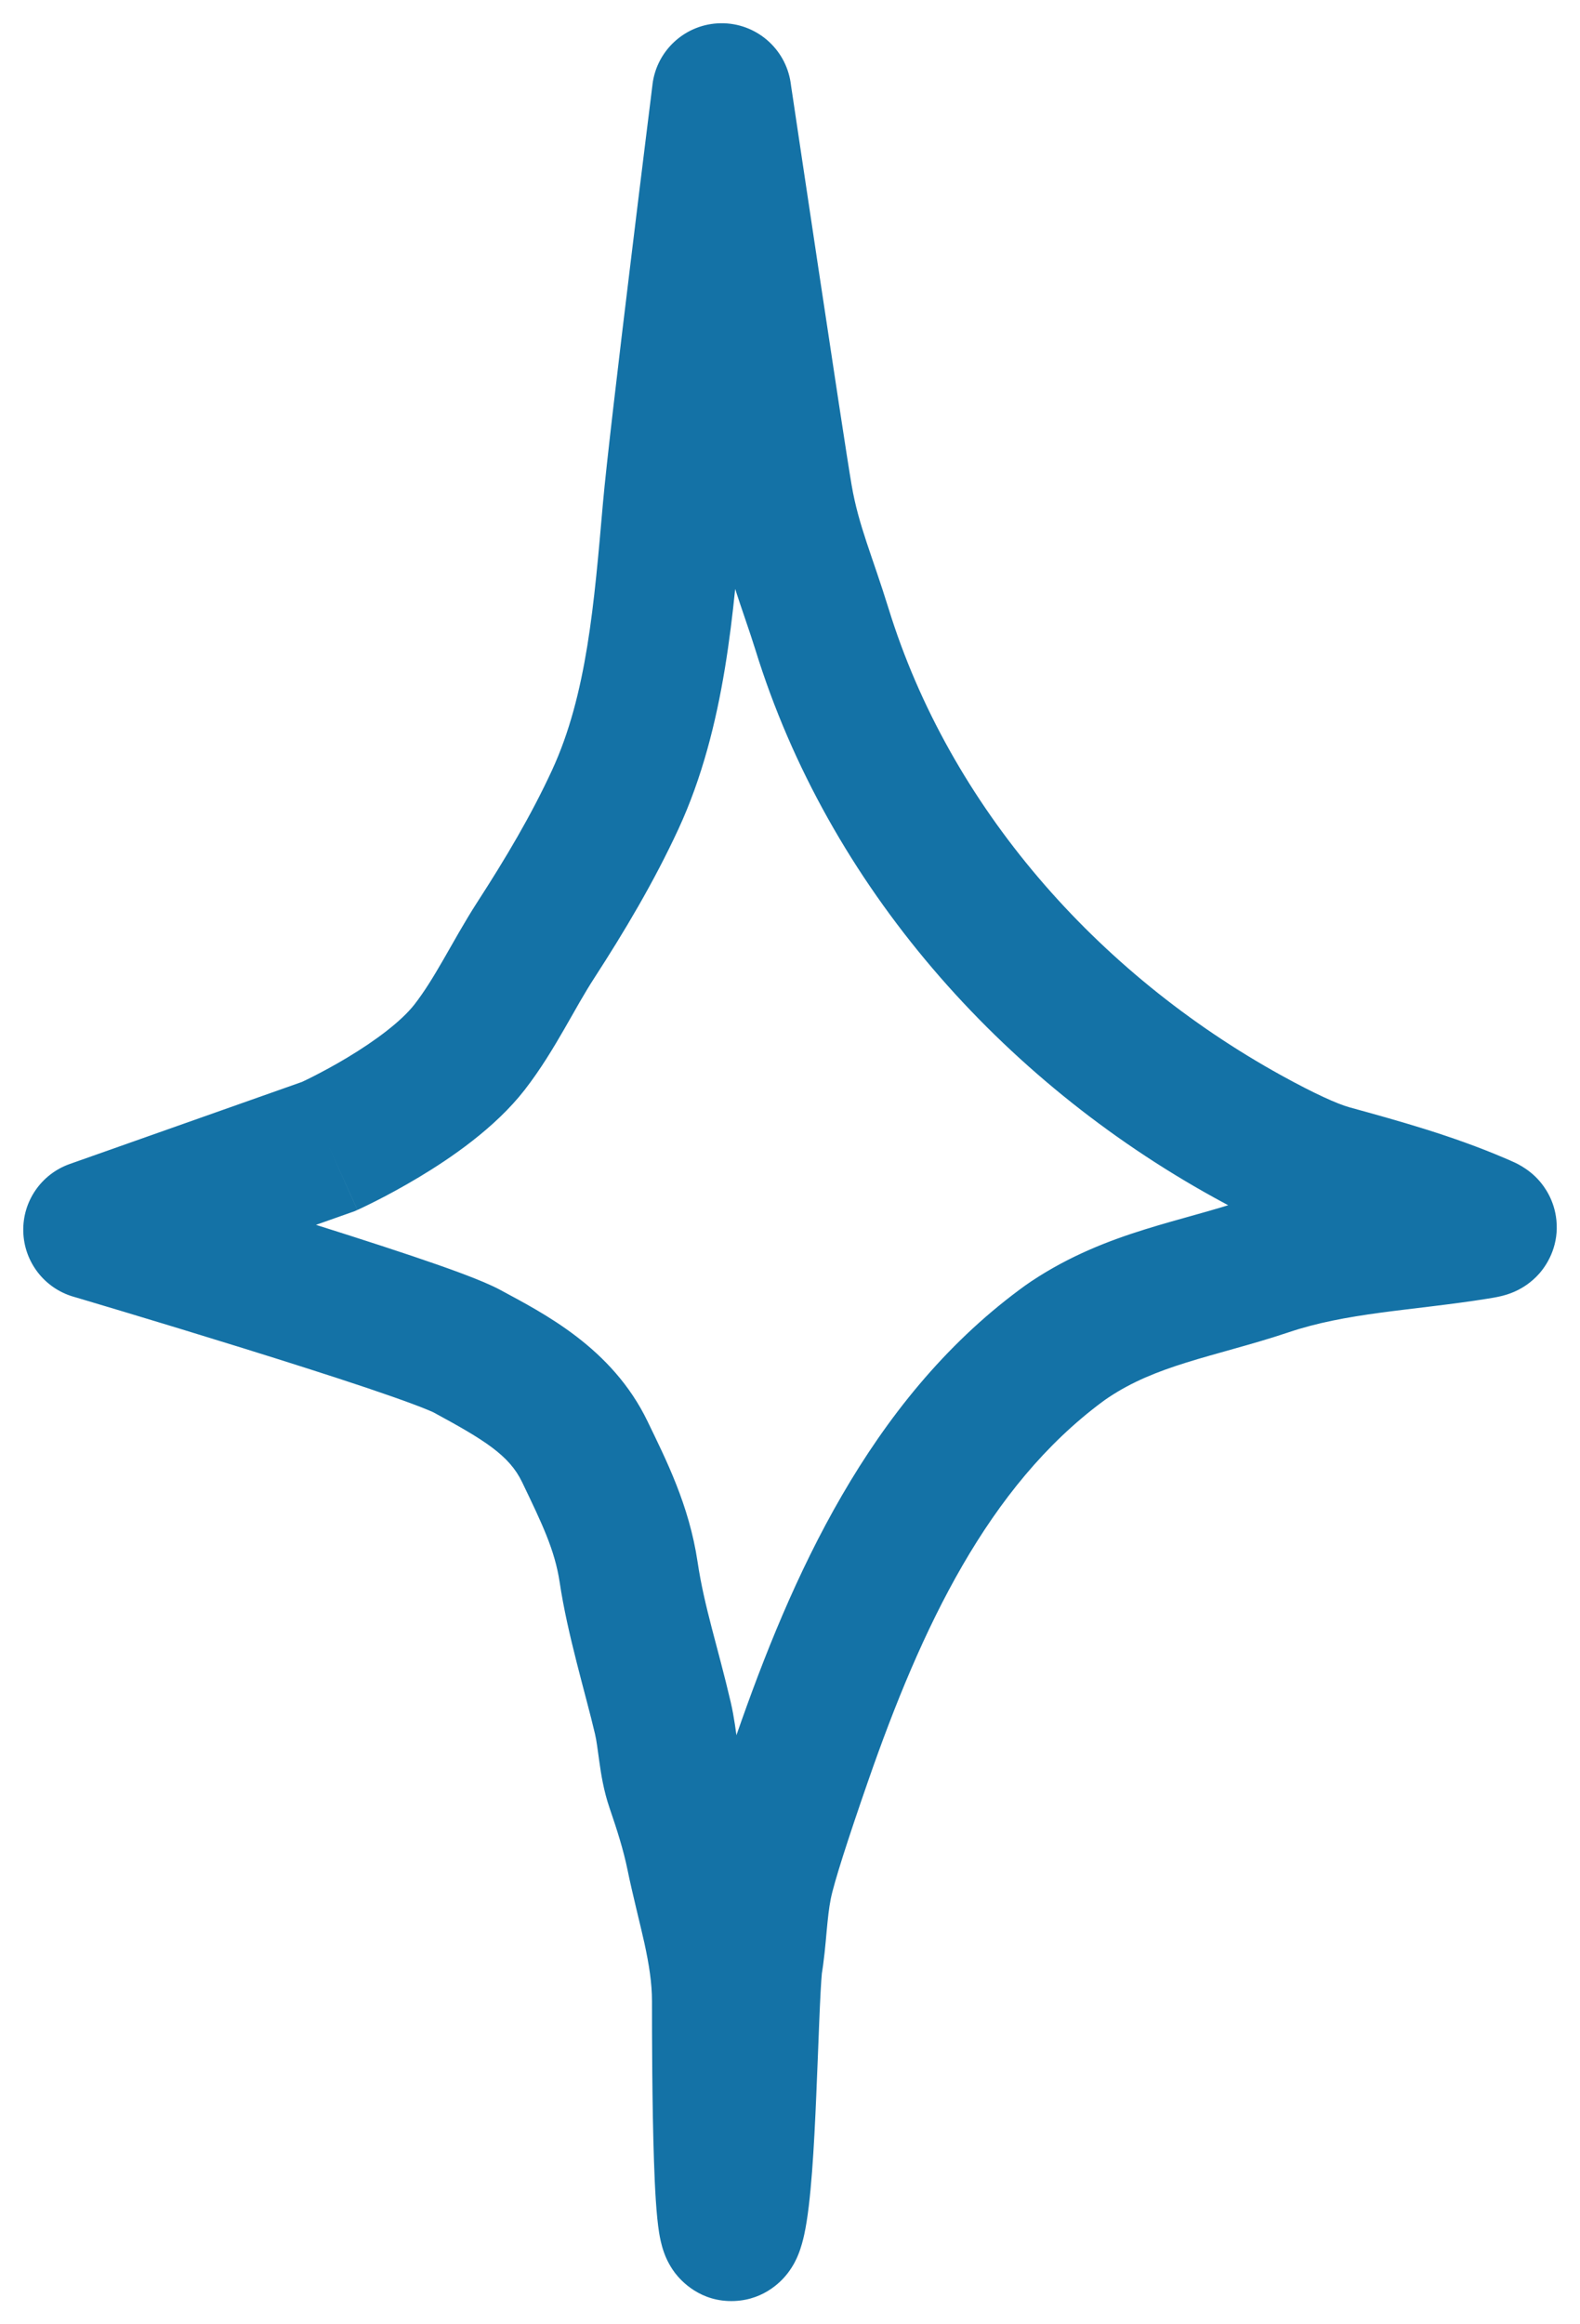 <svg width="34" height="50" viewBox="0 0 34 50" fill="none" xmlns="http://www.w3.org/2000/svg">
<path d="M15.53 2L17.014 1.779C16.903 1.037 16.262 0.491 15.512 0.5C14.762 0.509 14.134 1.07 14.041 1.814L15.53 2ZM14.47 10.95L12.975 10.819L14.47 10.95ZM13.238 17.203L11.877 16.573L13.238 17.203ZM11.531 20.22L12.791 21.035L12.791 21.035L11.531 20.22ZM10.104 22.526L8.92 21.606L10.104 22.526ZM7.075 24.661L7.575 26.075L7.634 26.054L7.691 26.028L7.075 24.661ZM2 26.454L1.5 25.04C0.887 25.257 0.483 25.844 0.501 26.494C0.518 27.144 0.952 27.709 1.575 27.893L2 26.454ZM10.048 29.067L9.334 30.386L9.334 30.386L10.048 29.067ZM12.585 31.231L11.234 31.881L12.585 31.231ZM13.527 33.82L15.011 33.599L13.527 33.82ZM14.264 36.96L12.804 37.301L12.804 37.301L14.264 36.96ZM14.535 38.403L15.954 37.916L14.535 38.403ZM14.973 39.926L13.504 40.226L14.973 39.926ZM15.841 47.749L17.306 48.071L15.841 47.749ZM16.405 40.558L14.934 40.267L16.405 40.558ZM23.024 28.812L22.193 27.563L23.024 28.812ZM27.255 27.237L26.776 25.816L27.255 27.237ZM31.783 26.454L31.543 24.974L31.783 26.454ZM31.793 26.294L32.383 24.915L31.793 26.294ZM28.64 25.266L28.241 26.712L28.64 25.266ZM16.848 10.695L15.37 10.95L16.848 10.695ZM26.849 24.447L26.124 25.761L26.849 24.447ZM17.263 37.823L15.846 37.331L17.263 37.823ZM22.832 28.948L21.938 27.744L22.832 28.948ZM15.53 2C14.041 1.814 14.041 1.814 14.041 1.814C14.041 1.814 14.041 1.814 14.041 1.814C14.041 1.815 14.041 1.815 14.041 1.815C14.041 1.816 14.041 1.818 14.041 1.819C14.04 1.823 14.04 1.828 14.039 1.835C14.037 1.85 14.034 1.871 14.031 1.898C14.024 1.953 14.014 2.033 14.002 2.136C13.976 2.341 13.939 2.637 13.895 2.996C13.806 3.714 13.686 4.689 13.562 5.712C13.315 7.741 13.046 10.011 12.975 10.819L15.964 11.081C16.029 10.336 16.29 8.13 16.54 6.073C16.664 5.053 16.783 4.081 16.872 3.364C16.916 3.006 16.953 2.711 16.979 2.506C16.991 2.404 17.001 2.323 17.008 2.269C17.011 2.242 17.014 2.221 17.016 2.207C17.017 2.2 17.017 2.195 17.018 2.191C17.018 2.189 17.018 2.188 17.018 2.187C17.018 2.187 17.018 2.187 17.018 2.186C17.018 2.186 17.018 2.186 17.018 2.186C17.018 2.186 17.018 2.186 15.53 2ZM12.975 10.819C12.786 12.982 12.631 14.943 11.877 16.573L14.6 17.832C15.619 15.628 15.789 13.083 15.964 11.081L12.975 10.819ZM11.877 16.573C11.43 17.539 10.884 18.46 10.272 19.405L12.791 21.035C13.439 20.034 14.069 18.979 14.6 17.832L11.877 16.573ZM10.272 19.405C9.999 19.828 9.747 20.286 9.542 20.641C9.323 21.022 9.131 21.334 8.92 21.606L11.289 23.447C11.633 23.004 11.909 22.542 12.142 22.138C12.389 21.708 12.573 21.371 12.791 21.035L10.272 19.405ZM8.92 21.606C8.638 21.968 8.083 22.385 7.473 22.751C7.189 22.922 6.928 23.06 6.74 23.156C6.646 23.204 6.572 23.24 6.522 23.263C6.498 23.275 6.48 23.284 6.469 23.289C6.463 23.291 6.459 23.293 6.458 23.294C6.457 23.294 6.456 23.294 6.456 23.294C6.456 23.294 6.457 23.294 6.457 23.294C6.457 23.294 6.457 23.294 6.457 23.294C6.458 23.294 6.458 23.294 6.458 23.294C6.458 23.294 6.458 23.293 7.075 24.661C7.691 26.028 7.692 26.028 7.692 26.028C7.692 26.028 7.692 26.028 7.692 26.028C7.693 26.028 7.693 26.027 7.693 26.027C7.694 26.027 7.695 26.026 7.696 26.026C7.698 26.025 7.701 26.024 7.704 26.023C7.71 26.02 7.719 26.016 7.729 26.011C7.749 26.002 7.777 25.989 7.812 25.972C7.882 25.939 7.979 25.891 8.098 25.831C8.334 25.712 8.658 25.538 9.017 25.323C9.692 24.918 10.65 24.268 11.289 23.447L8.92 21.606ZM6.575 23.247L1.5 25.04L2.5 27.869L7.575 26.075L6.575 23.247ZM2 26.454C1.575 27.893 1.575 27.893 1.575 27.893C1.575 27.893 1.575 27.893 1.576 27.893C1.576 27.893 1.576 27.893 1.576 27.893C1.577 27.893 1.578 27.894 1.58 27.894C1.583 27.895 1.588 27.897 1.595 27.899C1.608 27.903 1.628 27.908 1.654 27.916C1.705 27.931 1.781 27.954 1.879 27.983C2.073 28.041 2.352 28.124 2.691 28.226C3.367 28.429 4.278 28.706 5.218 28.998C6.16 29.291 7.123 29.597 7.906 29.86C8.299 29.993 8.637 30.111 8.9 30.21C9.032 30.259 9.138 30.301 9.219 30.335C9.308 30.372 9.339 30.388 9.334 30.386L10.762 27.747C10.383 27.542 9.615 27.27 8.864 27.017C8.048 26.743 7.059 26.428 6.109 26.133C5.157 25.837 4.236 25.558 3.554 25.353C3.213 25.25 2.931 25.166 2.734 25.108C2.636 25.078 2.559 25.055 2.506 25.04C2.48 25.032 2.459 25.026 2.446 25.022C2.439 25.02 2.434 25.018 2.43 25.017C2.428 25.017 2.427 25.016 2.426 25.016C2.426 25.016 2.425 25.016 2.425 25.016C2.425 25.016 2.425 25.016 2.425 25.016C2.425 25.016 2.425 25.016 2 26.454ZM9.334 30.386C10.429 30.979 10.958 31.308 11.234 31.881L13.937 30.581C13.171 28.988 11.687 28.248 10.762 27.747L9.334 30.386ZM11.234 31.881C11.667 32.782 11.94 33.346 12.044 34.041L15.011 33.599C14.829 32.374 14.329 31.394 13.937 30.581L11.234 31.881ZM12.044 34.041C12.211 35.162 12.602 36.44 12.804 37.301L15.725 36.619C15.442 35.408 15.158 34.581 15.011 33.599L12.044 34.041ZM12.804 37.301C12.839 37.451 12.855 37.599 12.897 37.896C12.932 38.149 12.988 38.516 13.116 38.89L15.954 37.916C15.926 37.835 15.901 37.716 15.868 37.48C15.841 37.287 15.8 36.941 15.725 36.619L12.804 37.301ZM13.116 38.89C13.284 39.38 13.417 39.801 13.504 40.226L16.443 39.627C16.316 39.004 16.131 38.432 15.954 37.916L13.116 38.89ZM13.504 40.226C13.6 40.701 13.79 41.448 13.867 41.8C13.97 42.272 14.03 42.668 14.03 43.046H17.03C17.03 42.355 16.919 41.719 16.798 41.161C16.65 40.484 16.561 40.205 16.443 39.627L13.504 40.226ZM14.03 43.046C14.03 43.748 14.032 45.292 14.073 46.493C14.092 47.063 14.123 47.658 14.184 48.034C14.199 48.124 14.228 48.286 14.288 48.453C14.314 48.527 14.383 48.707 14.525 48.895C14.651 49.06 15.071 49.53 15.805 49.499C16.485 49.47 16.856 49.024 16.951 48.9C17.079 48.734 17.148 48.576 17.177 48.503C17.242 48.343 17.282 48.181 17.306 48.071L14.376 47.427C14.362 47.489 14.366 47.453 14.398 47.374C14.411 47.342 14.463 47.214 14.575 47.069C14.655 46.965 15.011 46.53 15.677 46.501C16.396 46.471 16.802 46.932 16.914 47.079C17.043 47.249 17.098 47.402 17.112 47.441C17.147 47.538 17.152 47.595 17.145 47.552C17.12 47.396 17.092 46.993 17.071 46.391C17.032 45.249 17.03 43.754 17.03 43.046H14.03ZM17.306 48.071C17.455 47.395 17.52 46.135 17.565 45.084C17.616 43.921 17.644 42.891 17.689 42.408L14.702 42.132C14.648 42.712 14.614 43.903 14.568 44.954C14.518 46.118 14.455 47.066 14.376 47.427L17.306 48.071ZM17.689 42.408C17.693 42.361 17.697 42.319 17.7 42.282C17.703 42.248 17.705 42.209 17.707 42.171C17.708 42.153 17.709 42.124 17.709 42.091C17.709 42.074 17.709 42.048 17.708 42.018C17.708 42.002 17.706 41.982 17.705 41.959C17.703 41.937 17.7 41.905 17.695 41.867C17.692 41.847 17.689 41.824 17.684 41.797C17.679 41.771 17.672 41.738 17.662 41.701C17.653 41.664 17.639 41.615 17.618 41.558C17.598 41.503 17.566 41.425 17.516 41.336C17.495 41.299 17.445 41.222 17.416 41.181C17.381 41.135 17.299 41.041 17.253 40.994C17.116 40.861 16.904 40.708 16.612 40.626C16.502 40.599 16.278 40.572 16.165 40.571C16.057 40.578 15.852 40.613 15.757 40.64C15.673 40.669 15.521 40.737 15.452 40.775C15.395 40.81 15.293 40.882 15.248 40.918C15.21 40.951 15.142 41.015 15.113 41.045C15.088 41.073 15.043 41.126 15.023 41.151C14.975 41.213 14.94 41.268 14.916 41.308C14.892 41.349 14.873 41.386 14.859 41.414C14.845 41.443 14.833 41.469 14.824 41.49C14.807 41.531 14.795 41.566 14.787 41.589C14.778 41.614 14.772 41.635 14.767 41.652C14.758 41.683 14.751 41.71 14.747 41.727C14.742 41.745 14.739 41.76 14.736 41.772C14.731 41.796 14.727 41.816 14.725 41.831C14.719 41.862 14.714 41.891 14.711 41.915C14.703 41.965 14.695 42.02 14.689 42.07C14.682 42.121 14.675 42.176 14.67 42.225C14.667 42.25 14.664 42.279 14.662 42.31C14.661 42.325 14.659 42.346 14.658 42.369C14.657 42.381 14.656 42.397 14.656 42.415C14.656 42.432 14.655 42.458 14.656 42.49C14.656 42.506 14.657 42.527 14.658 42.551C14.66 42.575 14.662 42.609 14.668 42.65C14.67 42.671 14.674 42.696 14.679 42.725C14.684 42.754 14.691 42.79 14.702 42.831C14.712 42.872 14.728 42.927 14.752 42.99C14.762 43.017 14.785 43.072 14.798 43.101C14.814 43.134 14.851 43.204 14.873 43.24C14.899 43.282 14.96 43.369 14.996 43.414C15.039 43.464 15.139 43.566 15.197 43.617C15.266 43.671 15.422 43.772 15.509 43.817C15.608 43.86 15.817 43.925 15.927 43.946C16.039 43.959 16.26 43.96 16.367 43.949C16.466 43.931 16.648 43.881 16.732 43.849C16.803 43.817 16.932 43.748 16.989 43.711C17.037 43.678 17.123 43.611 17.161 43.578C17.193 43.549 17.25 43.491 17.275 43.464C17.296 43.439 17.335 43.392 17.353 43.369C17.394 43.314 17.426 43.265 17.447 43.228C17.47 43.191 17.487 43.157 17.5 43.131C17.513 43.105 17.524 43.081 17.533 43.062C17.549 43.023 17.562 42.991 17.57 42.969C17.578 42.945 17.585 42.925 17.59 42.909C17.599 42.879 17.606 42.853 17.611 42.837C17.62 42.803 17.626 42.775 17.63 42.757C17.638 42.719 17.646 42.681 17.652 42.647C17.659 42.611 17.666 42.569 17.674 42.523L14.717 42.017C14.71 42.055 14.706 42.082 14.702 42.1C14.698 42.121 14.698 42.123 14.7 42.115C14.7 42.111 14.704 42.094 14.711 42.069C14.714 42.057 14.72 42.035 14.729 42.007C14.733 41.993 14.739 41.974 14.747 41.952C14.755 41.931 14.767 41.899 14.783 41.862C14.791 41.843 14.802 41.82 14.815 41.794C14.828 41.768 14.845 41.735 14.867 41.698C14.889 41.661 14.92 41.612 14.961 41.557C14.979 41.535 15.018 41.488 15.039 41.463C15.064 41.436 15.121 41.378 15.153 41.349C15.191 41.316 15.276 41.249 15.324 41.216C15.382 41.179 15.51 41.11 15.582 41.078C15.665 41.046 15.848 40.996 15.946 40.979C16.053 40.967 16.274 40.968 16.386 40.981C16.496 41.003 16.705 41.068 16.803 41.11C16.891 41.156 17.047 41.257 17.116 41.311C17.174 41.361 17.274 41.463 17.317 41.513C17.352 41.558 17.413 41.645 17.439 41.687C17.461 41.723 17.498 41.793 17.514 41.826C17.527 41.855 17.55 41.91 17.56 41.936C17.584 41.999 17.6 42.054 17.61 42.094C17.62 42.135 17.628 42.171 17.633 42.199C17.638 42.228 17.641 42.253 17.644 42.273C17.649 42.313 17.651 42.346 17.653 42.369C17.654 42.392 17.655 42.412 17.655 42.427C17.656 42.456 17.655 42.478 17.655 42.492C17.655 42.506 17.654 42.517 17.654 42.525C17.653 42.539 17.652 42.549 17.652 42.552C17.652 42.557 17.652 42.556 17.653 42.546C17.655 42.526 17.659 42.496 17.663 42.461C17.668 42.427 17.672 42.397 17.675 42.377C17.677 42.367 17.677 42.366 17.676 42.372C17.675 42.375 17.673 42.385 17.67 42.399C17.669 42.407 17.666 42.419 17.663 42.433C17.659 42.446 17.653 42.47 17.645 42.499C17.64 42.514 17.634 42.534 17.626 42.557C17.618 42.58 17.606 42.614 17.589 42.654C17.581 42.675 17.57 42.7 17.556 42.729C17.542 42.757 17.523 42.793 17.499 42.834C17.475 42.874 17.44 42.929 17.393 42.99C17.373 43.016 17.328 43.068 17.303 43.096C17.273 43.127 17.206 43.19 17.168 43.223C17.123 43.259 17.021 43.331 16.963 43.366C16.895 43.404 16.743 43.472 16.659 43.501C16.564 43.528 16.359 43.563 16.251 43.57C16.138 43.569 15.915 43.541 15.805 43.515C15.512 43.434 15.301 43.28 15.164 43.148C15.117 43.1 15.036 43.006 15.001 42.96C14.972 42.92 14.922 42.842 14.901 42.805C14.851 42.717 14.819 42.639 14.799 42.584C14.779 42.528 14.765 42.479 14.755 42.442C14.746 42.405 14.739 42.372 14.734 42.347C14.729 42.321 14.726 42.298 14.723 42.279C14.718 42.242 14.715 42.211 14.714 42.19C14.712 42.168 14.711 42.149 14.71 42.135C14.709 42.108 14.709 42.087 14.709 42.074C14.71 42.05 14.71 42.033 14.71 42.03C14.711 42.022 14.711 42.025 14.709 42.046C14.708 42.065 14.705 42.093 14.702 42.132L17.689 42.408ZM17.674 42.523C17.735 42.167 17.764 41.816 17.788 41.55C17.815 41.263 17.837 41.049 17.877 40.849L14.934 40.267C14.861 40.638 14.827 40.994 14.801 41.277C14.773 41.581 14.754 41.801 14.717 42.017L17.674 42.523ZM17.877 40.849C17.944 40.508 18.25 39.553 18.68 38.316L15.846 37.331C15.442 38.492 15.051 39.673 14.934 40.267L17.877 40.849ZM23.726 30.152C23.774 30.116 23.818 30.086 23.856 30.061L22.193 27.563C22.107 27.621 22.021 27.681 21.938 27.744L23.726 30.152ZM23.856 30.061C24.357 29.727 24.894 29.509 25.533 29.31C25.859 29.208 26.188 29.118 26.563 29.012C26.927 28.91 27.325 28.796 27.734 28.659L26.776 25.816C26.445 25.927 26.11 26.024 25.752 26.124C25.404 26.222 25.018 26.328 24.639 26.446C23.867 26.687 23.029 27.007 22.193 27.563L23.856 30.061ZM27.734 28.659C28.335 28.456 28.978 28.337 29.702 28.239C30.364 28.149 31.253 28.06 32.024 27.935L31.543 24.974C30.794 25.095 30.154 25.15 29.299 25.266C28.506 25.373 27.645 25.523 26.776 25.816L27.734 28.659ZM32.024 27.935C32.075 27.927 32.194 27.908 32.294 27.884C32.329 27.876 32.487 27.84 32.661 27.753C32.746 27.71 32.943 27.603 33.127 27.393C33.341 27.147 33.543 26.747 33.492 26.247C33.448 25.811 33.231 25.523 33.122 25.399C33.005 25.266 32.89 25.183 32.834 25.145C32.721 25.067 32.617 25.018 32.586 25.004C32.517 24.971 32.414 24.928 32.383 24.915L31.203 27.673C31.221 27.681 31.239 27.689 31.254 27.695C31.269 27.701 31.281 27.706 31.291 27.711C31.315 27.721 31.314 27.721 31.304 27.716C31.298 27.713 31.281 27.705 31.258 27.692C31.236 27.681 31.192 27.656 31.137 27.619C31.09 27.587 30.982 27.509 30.87 27.382C30.766 27.263 30.551 26.981 30.508 26.549C30.458 26.055 30.657 25.659 30.868 25.418C31.048 25.212 31.239 25.11 31.316 25.071C31.407 25.025 31.483 25 31.518 24.988C31.558 24.976 31.589 24.968 31.603 24.965C31.632 24.958 31.642 24.958 31.543 24.974L32.024 27.935ZM32.383 24.915C31.25 24.43 30.098 24.112 29.038 23.82L28.241 26.712C29.325 27.011 30.285 27.28 31.203 27.673L32.383 24.915ZM29.038 23.82C28.781 23.749 28.284 23.526 27.574 23.134L26.124 25.761C26.846 26.16 27.612 26.539 28.241 26.712L29.038 23.82ZM19.121 13.091C18.769 11.953 18.476 11.309 18.327 10.441L15.37 10.95C15.562 12.067 16.016 13.205 16.255 13.977L19.121 13.091ZM18.327 10.441C18.244 9.963 17.918 7.812 17.608 5.751C17.454 4.727 17.305 3.734 17.195 2.997C17.14 2.628 17.095 2.324 17.063 2.111C17.047 2.005 17.035 1.922 17.026 1.866C17.022 1.837 17.019 1.816 17.017 1.801C17.016 1.794 17.015 1.788 17.014 1.785C17.014 1.783 17.014 1.781 17.014 1.78C17.014 1.78 17.014 1.78 17.014 1.779C17.014 1.779 17.014 1.779 17.014 1.779C17.014 1.779 17.014 1.779 15.53 2C14.046 2.221 14.046 2.221 14.046 2.221C14.046 2.221 14.046 2.221 14.046 2.221C14.046 2.222 14.046 2.222 14.047 2.222C14.047 2.223 14.047 2.225 14.047 2.227C14.048 2.23 14.049 2.236 14.05 2.243C14.052 2.258 14.055 2.28 14.059 2.308C14.068 2.365 14.08 2.448 14.096 2.554C14.128 2.767 14.173 3.071 14.228 3.44C14.339 4.178 14.487 5.172 14.642 6.197C14.948 8.234 15.281 10.431 15.37 10.95L18.327 10.441ZM27.574 23.134C23.595 20.938 20.434 17.34 19.121 13.091L16.255 13.977C17.825 19.058 21.553 23.237 26.124 25.761L27.574 23.134ZM18.68 38.316C19.833 34.997 21.266 31.978 23.726 30.152L21.938 27.744C18.696 30.15 17.023 33.943 15.846 37.331L18.68 38.316Z" fill="#1472A6"/>
</svg>
